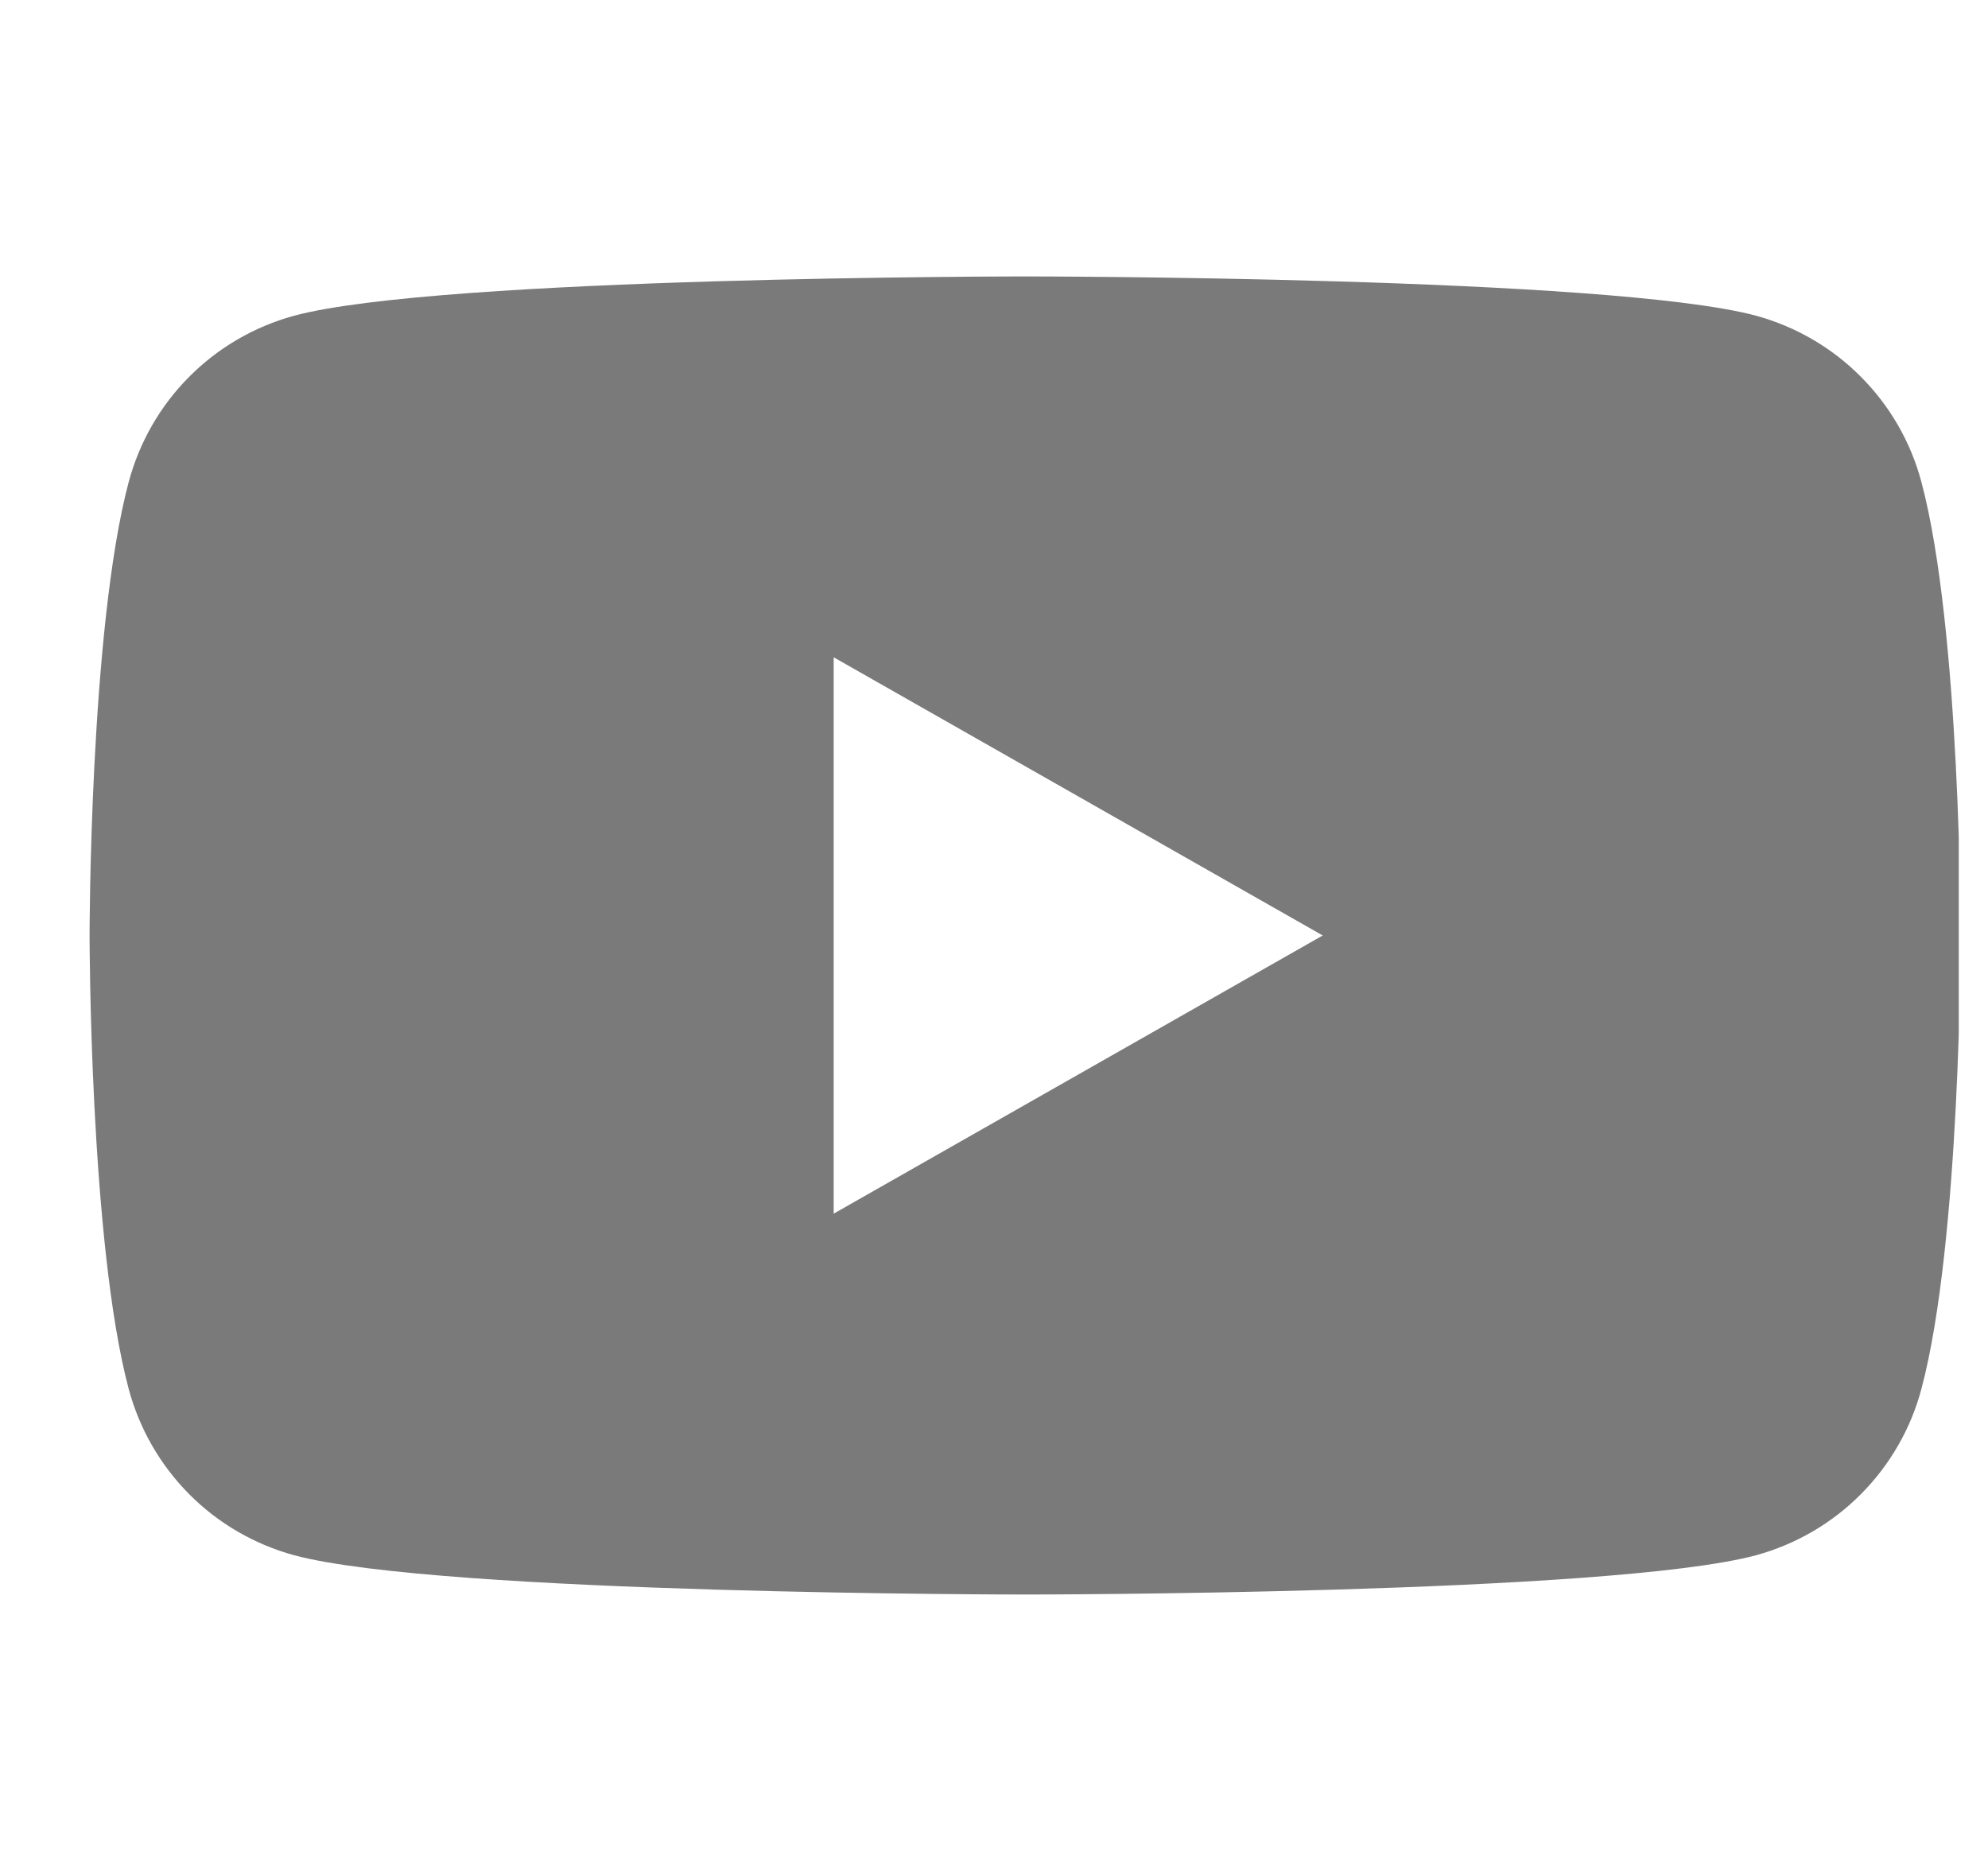 <svg width="17" height="16" viewBox="0 0 17 16" fill="none" xmlns="http://www.w3.org/2000/svg">
<g clip-path="url(#clip0_514_4770)">
<path fill-rule="evenodd" clip-rule="evenodd" d="M15.914 3.223C16.162 3.472 16.341 3.783 16.431 4.124C16.766 5.38 16.766 8 16.766 8C16.766 8 16.766 10.62 16.431 11.876C16.341 12.217 16.162 12.527 15.914 12.777C15.666 13.027 15.356 13.207 15.017 13.3C13.766 13.636 8.766 13.636 8.766 13.636C8.766 13.636 3.766 13.636 2.515 13.3C2.175 13.207 1.865 13.027 1.617 12.777C1.369 12.527 1.191 12.217 1.1 11.876C0.766 10.62 0.766 8 0.766 8C0.766 8 0.766 5.38 1.1 4.124C1.191 3.783 1.369 3.472 1.617 3.223C1.865 2.973 2.175 2.793 2.515 2.7C3.766 2.364 8.766 2.364 8.766 2.364C8.766 2.364 13.766 2.364 15.017 2.7C15.356 2.793 15.666 2.973 15.914 3.223ZM11.311 8L7.129 5.621V10.379L11.311 8Z" fill="#7A7A7A"/>
</g>
<defs>
<clipPath id="clip0_514_4770">
<rect width="16" height="16" fill="white" transform="translate(0.75)"/>
</clipPath>
</defs>
</svg>
